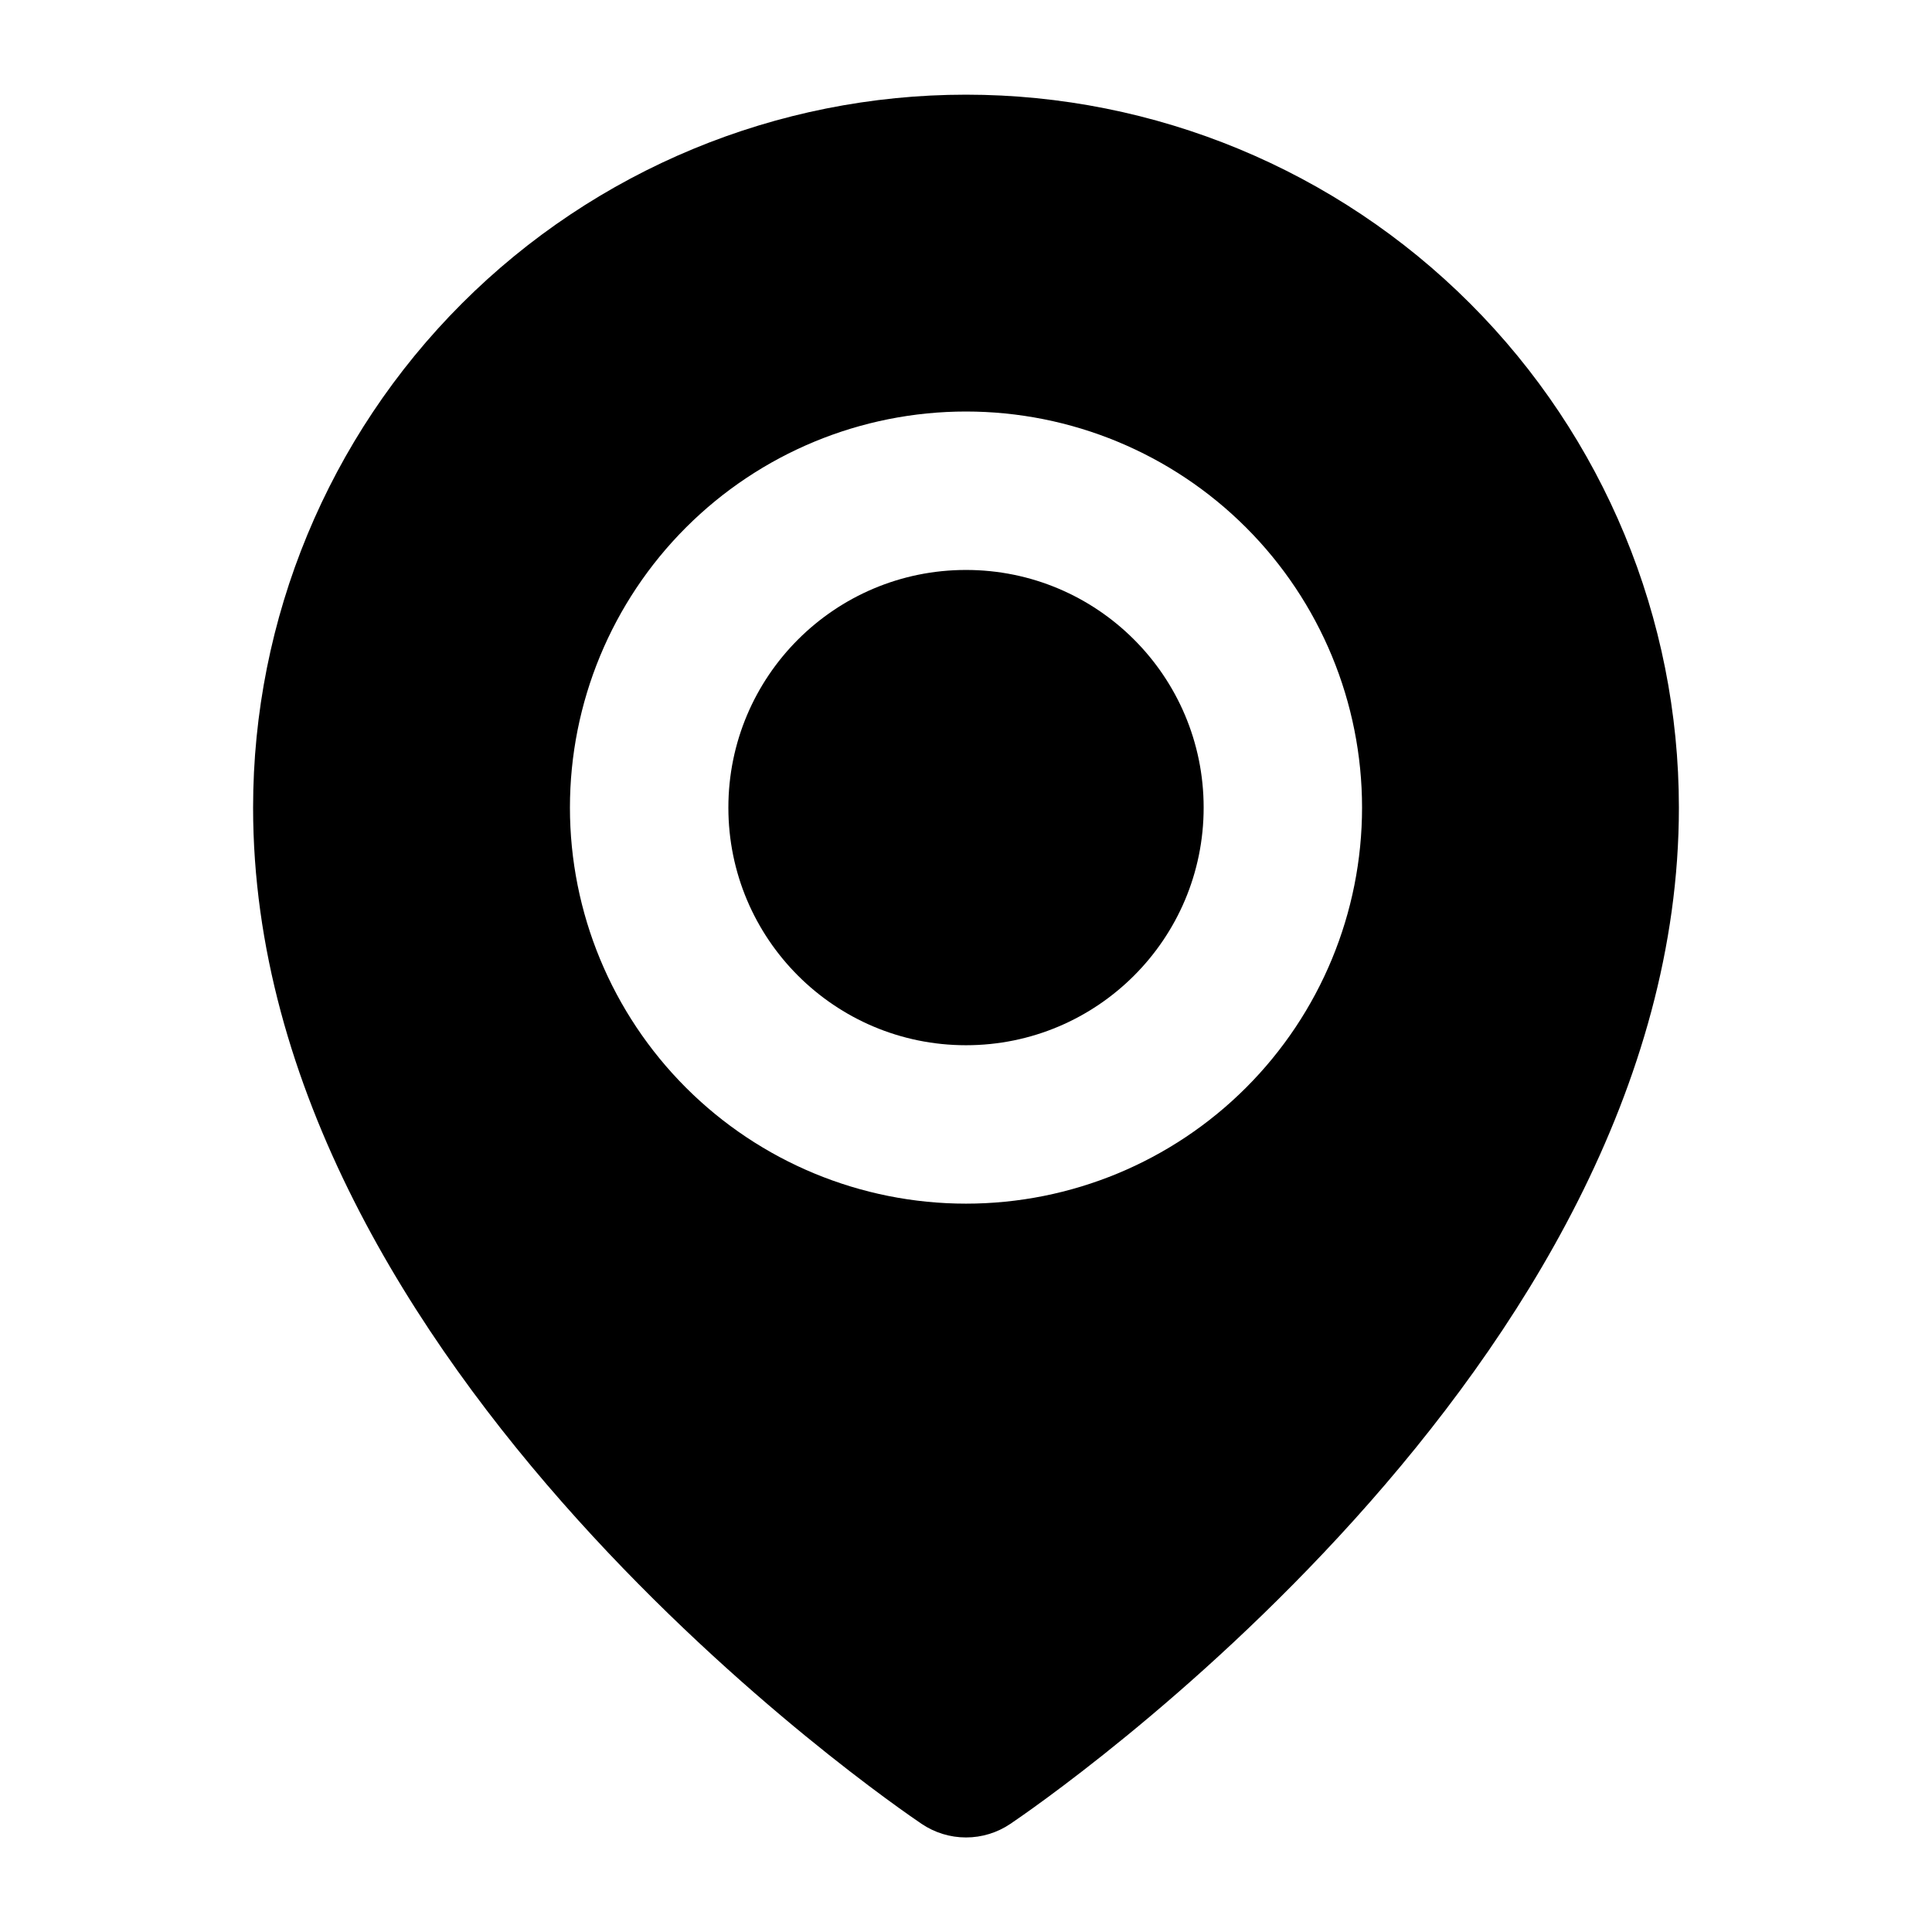 <?xml version="1.0" encoding="UTF-8"?>
<!-- Uploaded to: ICON Repo, www.svgrepo.com, Generator: ICON Repo Mixer Tools -->
<svg fill="#000000" width="800px" height="800px" version="1.1" viewBox="144 144 512 512" xmlns="http://www.w3.org/2000/svg">
 <g>
  <path d="m400 169.09c-50.109 0-98.164 19.906-133.59 55.336s-55.336 83.484-55.336 133.59c0 148.62 170.04 264.5 177.17 269.33 3.473 2.344 7.566 3.598 11.758 3.598 4.188 0 8.281-1.254 11.754-3.598 7.137-4.828 177.17-120.71 177.17-269.33 0-50.109-19.902-98.164-55.336-133.59-35.43-35.43-83.484-55.336-133.59-55.336zm0 293.89c-27.84 0-54.535-11.059-74.219-30.742-19.684-19.688-30.742-46.383-30.742-74.219 0-27.84 11.059-54.535 30.742-74.219s46.379-30.742 74.219-30.742c27.836 0 54.531 11.059 74.215 30.742 19.688 19.684 30.742 46.379 30.742 74.219 0 27.836-11.055 54.531-30.742 74.219-19.684 19.684-46.379 30.742-74.215 30.742z"/>
  <path d="m462.98 358.02c0 34.781-28.195 62.977-62.977 62.977s-62.977-28.195-62.977-62.977 28.195-62.977 62.977-62.977 62.977 28.195 62.977 62.977"/>
 </g>
</svg>
